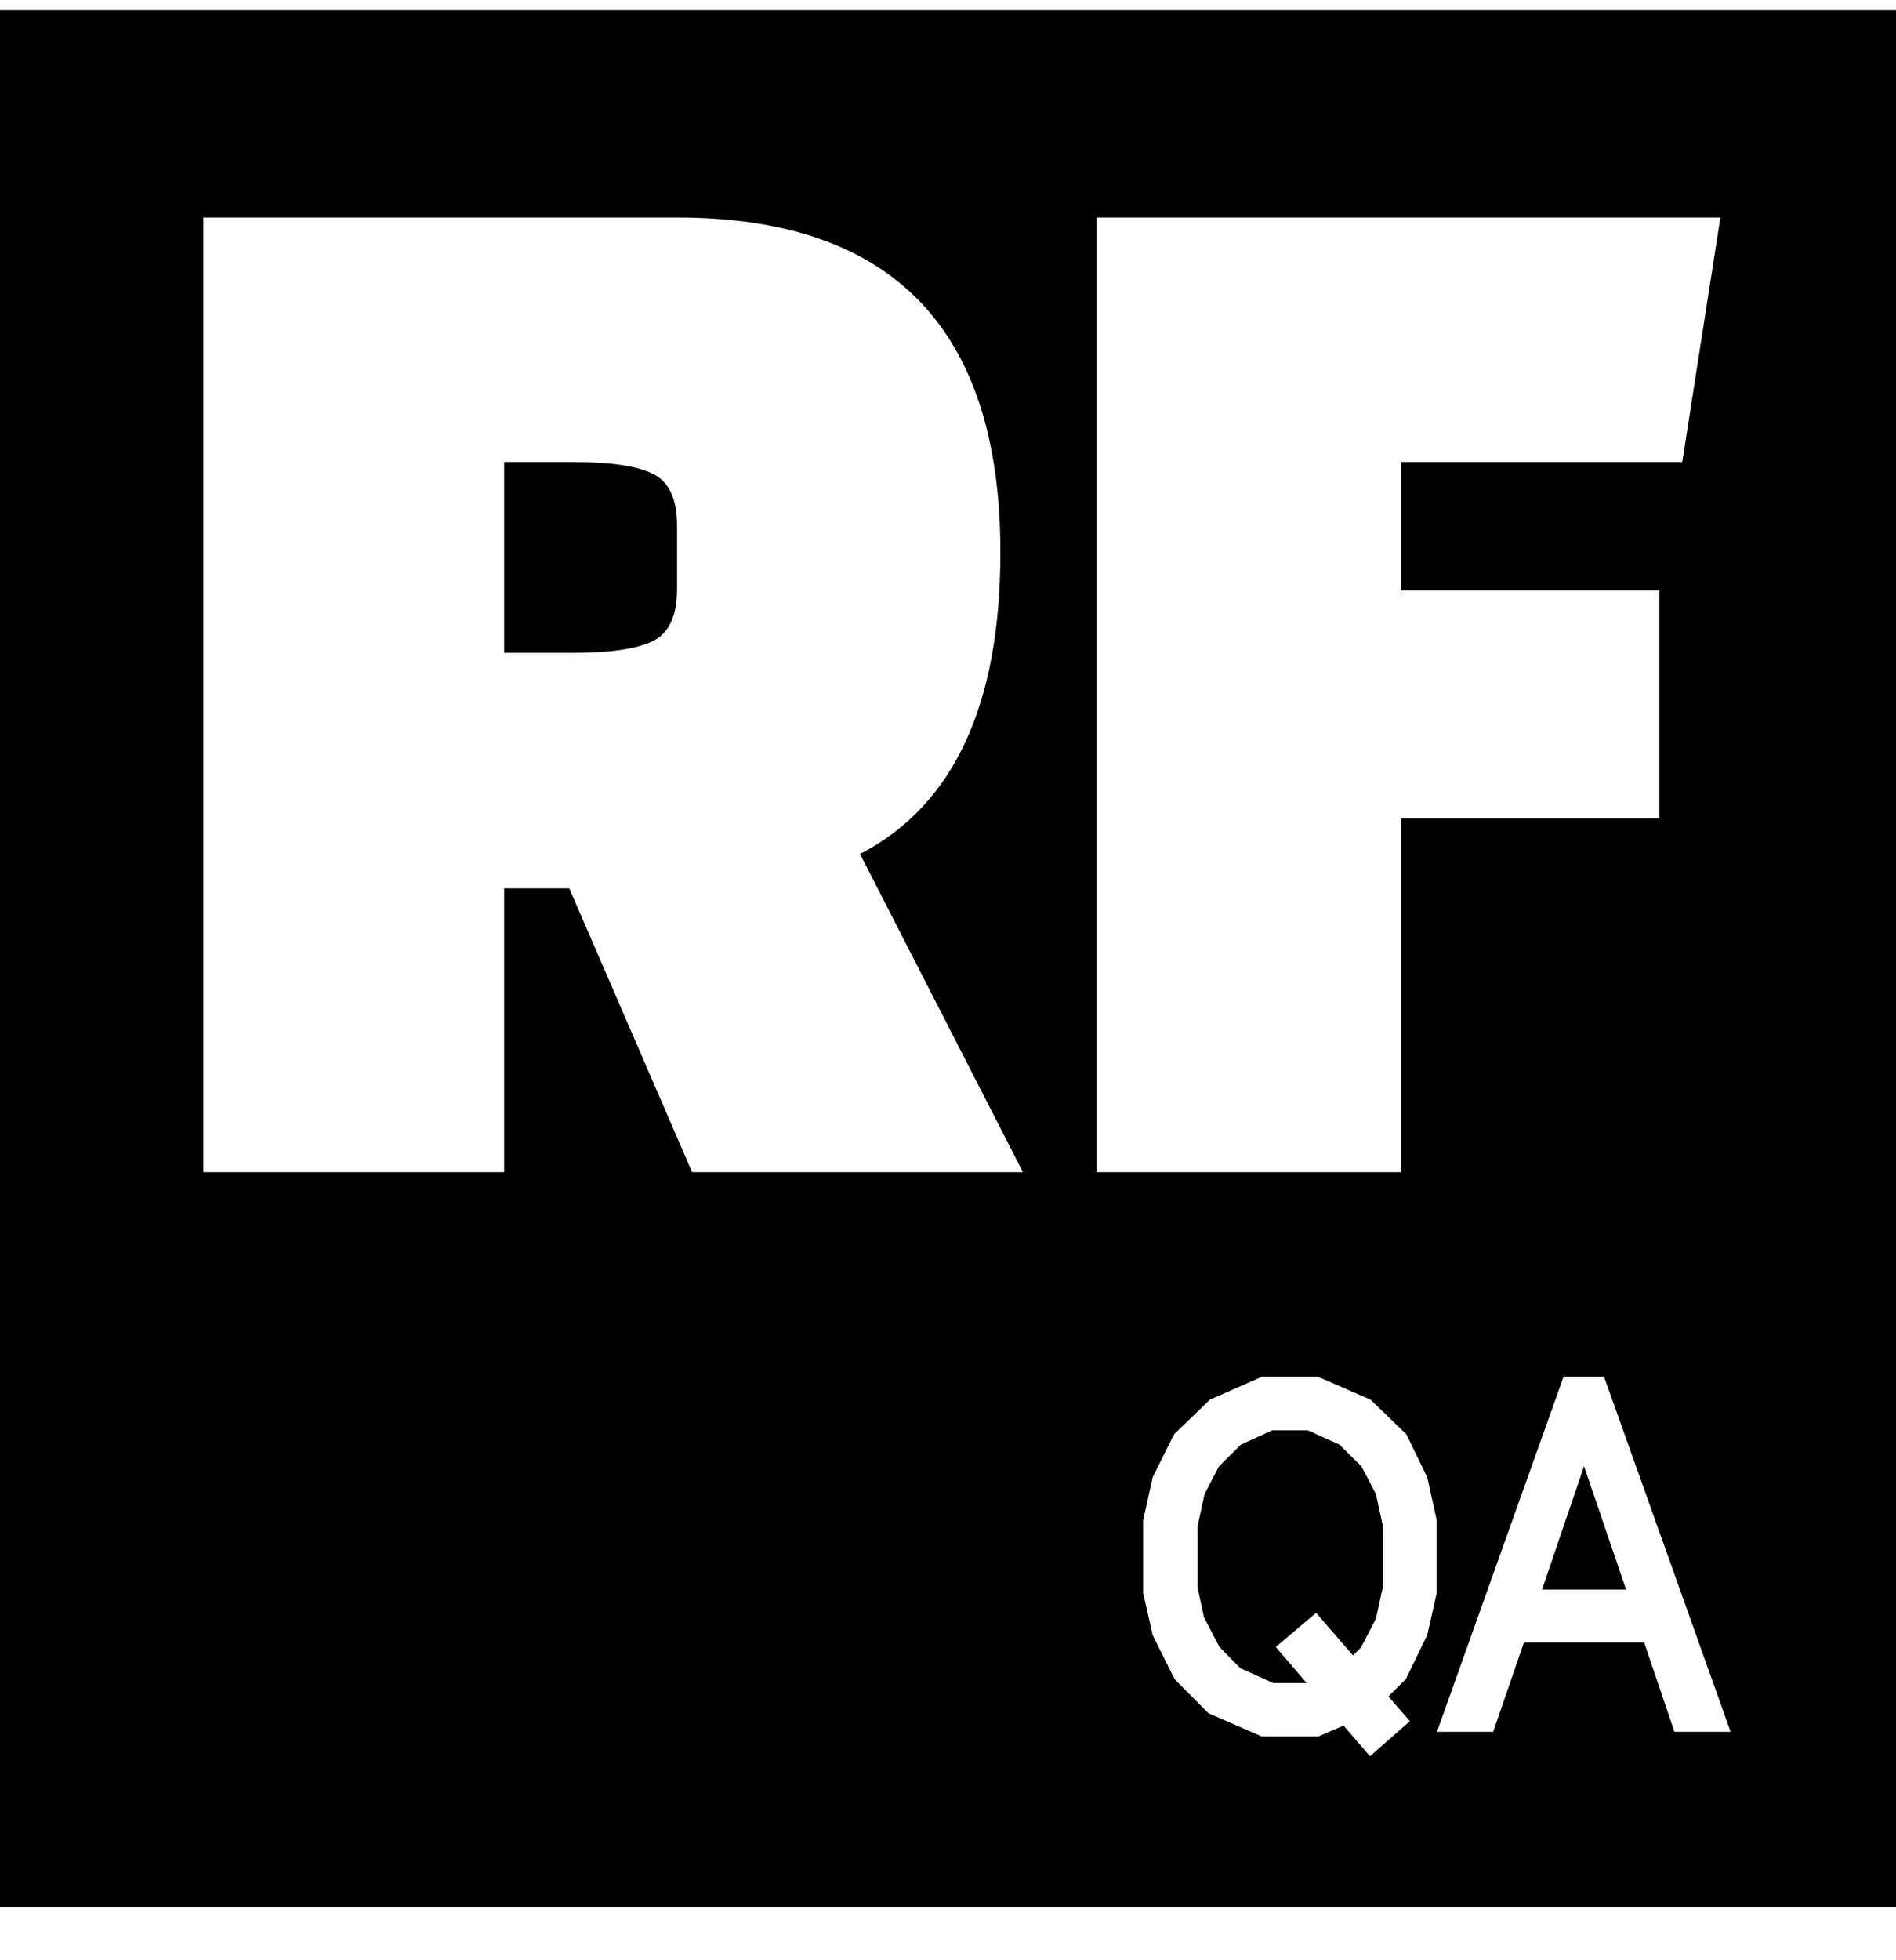 <svg width="30" height="31" viewBox="0 0 30 31" fill="none" xmlns="http://www.w3.org/2000/svg">
<path d="M30 30.161H0V0.161H30V30.161ZM19.965 21.774L19.145 22.134L18.577 22.682L18.238 23.362L18.088 24.043V25.192L18.238 25.857L18.585 26.554L19.121 27.094L19.965 27.461H20.856L21.259 27.289L21.677 27.774L22.308 27.219L21.968 26.828L22.244 26.554L22.583 25.857L22.733 25.192V24.043L22.583 23.362L22.252 22.682L21.685 22.134L20.856 21.774H19.965ZM24.739 21.774L22.737 27.387H23.626L24.113 25.974H26.015L26.494 27.387H27.383L25.381 21.774H24.739ZM20.69 22.619L21.195 22.846L21.542 23.19L21.771 23.628L21.882 24.137V25.091L21.771 25.6L21.534 26.054L21.408 26.179L20.824 25.506L20.186 26.046L20.675 26.616H20.146L19.626 26.382L19.295 26.046L19.05 25.576L18.947 25.099V24.145L19.059 23.628L19.287 23.19L19.634 22.846L20.131 22.619H20.69ZM25.729 25.138H24.399L25.064 23.188L25.729 25.138ZM3.218 3.44V18.537H7.977V14.049H9.008L10.951 18.537H16.186L13.608 13.505C15.088 12.74 15.829 11.149 15.829 8.734C15.829 5.205 14.123 3.44 10.713 3.44H3.218ZM17.35 3.44V18.537H22.164V12.941H26.257V9.338H22.164V7.306H26.618L27.221 3.44H17.35ZM9.067 7.306C9.649 7.306 10.065 7.366 10.316 7.486C10.581 7.607 10.713 7.882 10.713 8.312V9.318C10.713 9.748 10.581 10.023 10.316 10.144C10.065 10.264 9.649 10.324 9.067 10.324H7.977V7.306H9.067Z" fill="black"/>
</svg>
